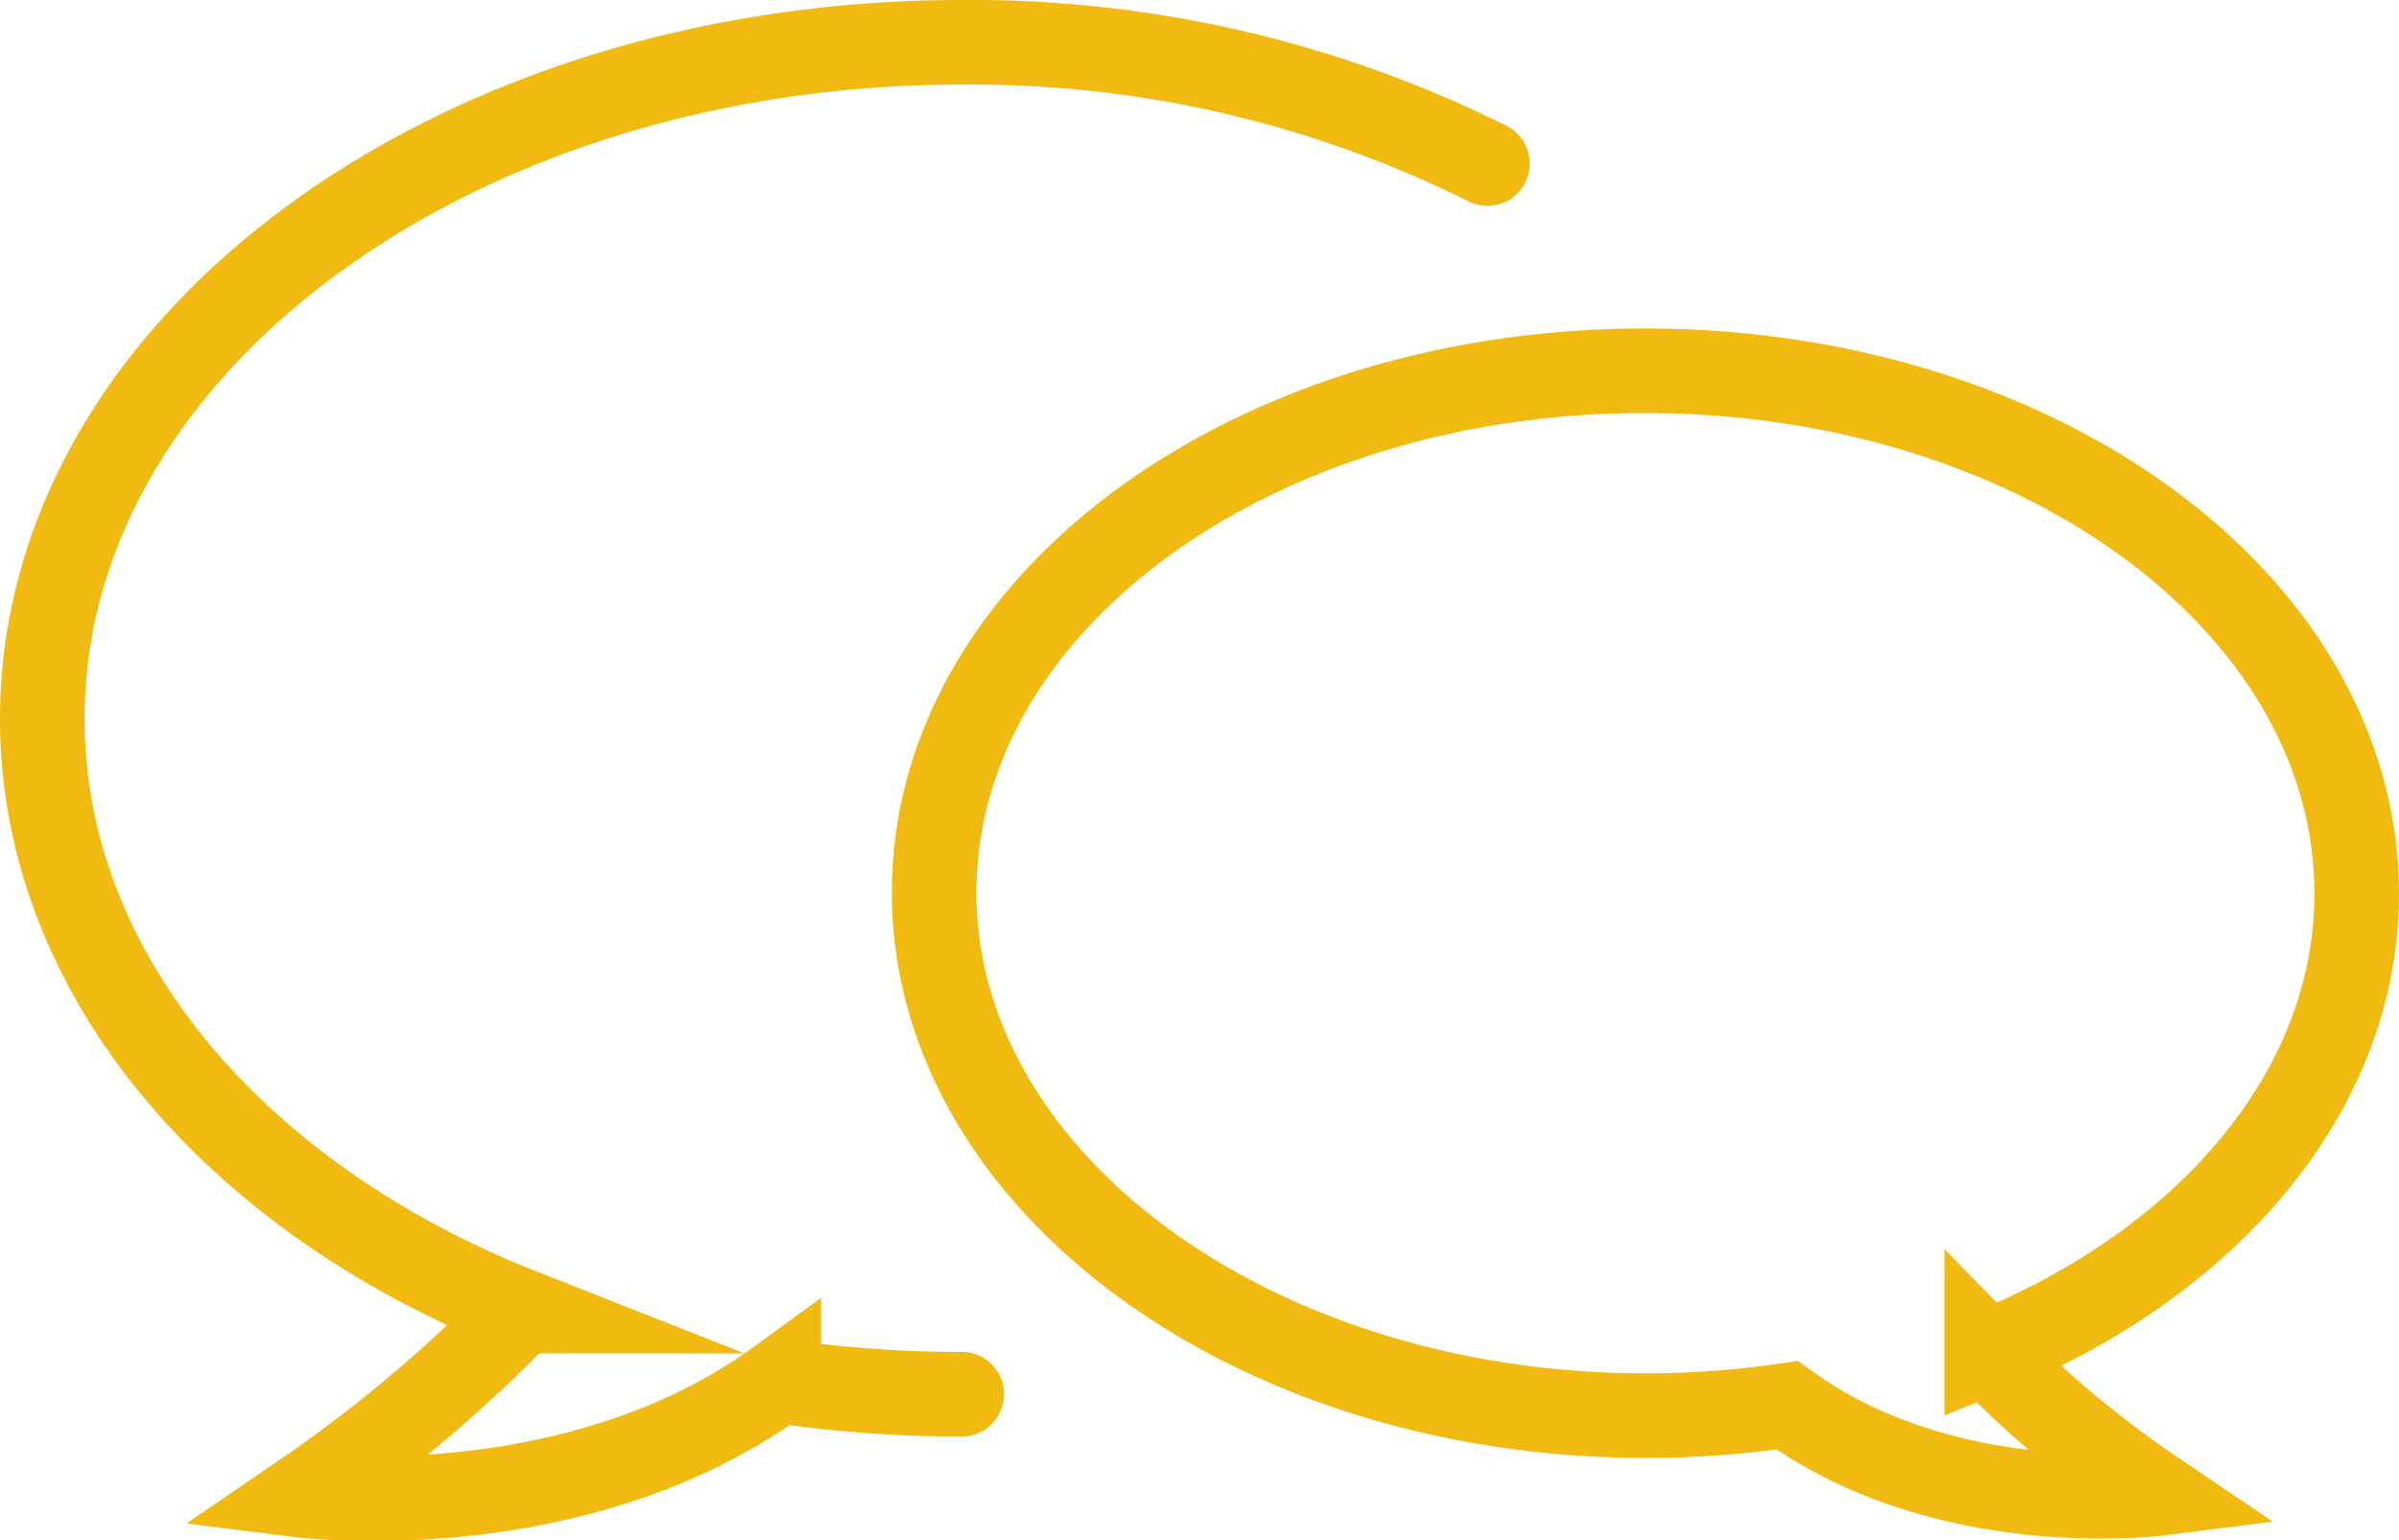 <svg id="Layer_1" data-name="Layer 1" xmlns="http://www.w3.org/2000/svg" viewBox="0 0 85.08 54.63"><defs><style>.cls-1{fill:none;stroke:#f1ba10;stroke-linecap:round;stroke-miterlimit:10;stroke-width:3px;}</style></defs><path class="cls-1" d="M970.42,518.76a41,41,0,0,0-18.64-4.3c-18,0-32.61,10.73-32.61,24,0,9.06,6.85,17,17,21A50.49,50.49,0,0,1,928.4,566s9.65,1.21,16.89-4.06a44.46,44.46,0,0,0,6.49.47" transform="translate(-917.67 -512.96)"/><path class="cls-1" d="M976,526.11c14,0,25.25,8.3,25.25,18.55,0,7-5.3,13.13-13.12,16.28a38.9,38.9,0,0,0,6,5s-7.47.94-13.08-3.14a34.28,34.28,0,0,1-5,.37c-13.94,0-25.25-8.31-25.25-18.56S962.06,526.11,976,526.11Z" transform="translate(-917.67 -512.96)"/></svg>